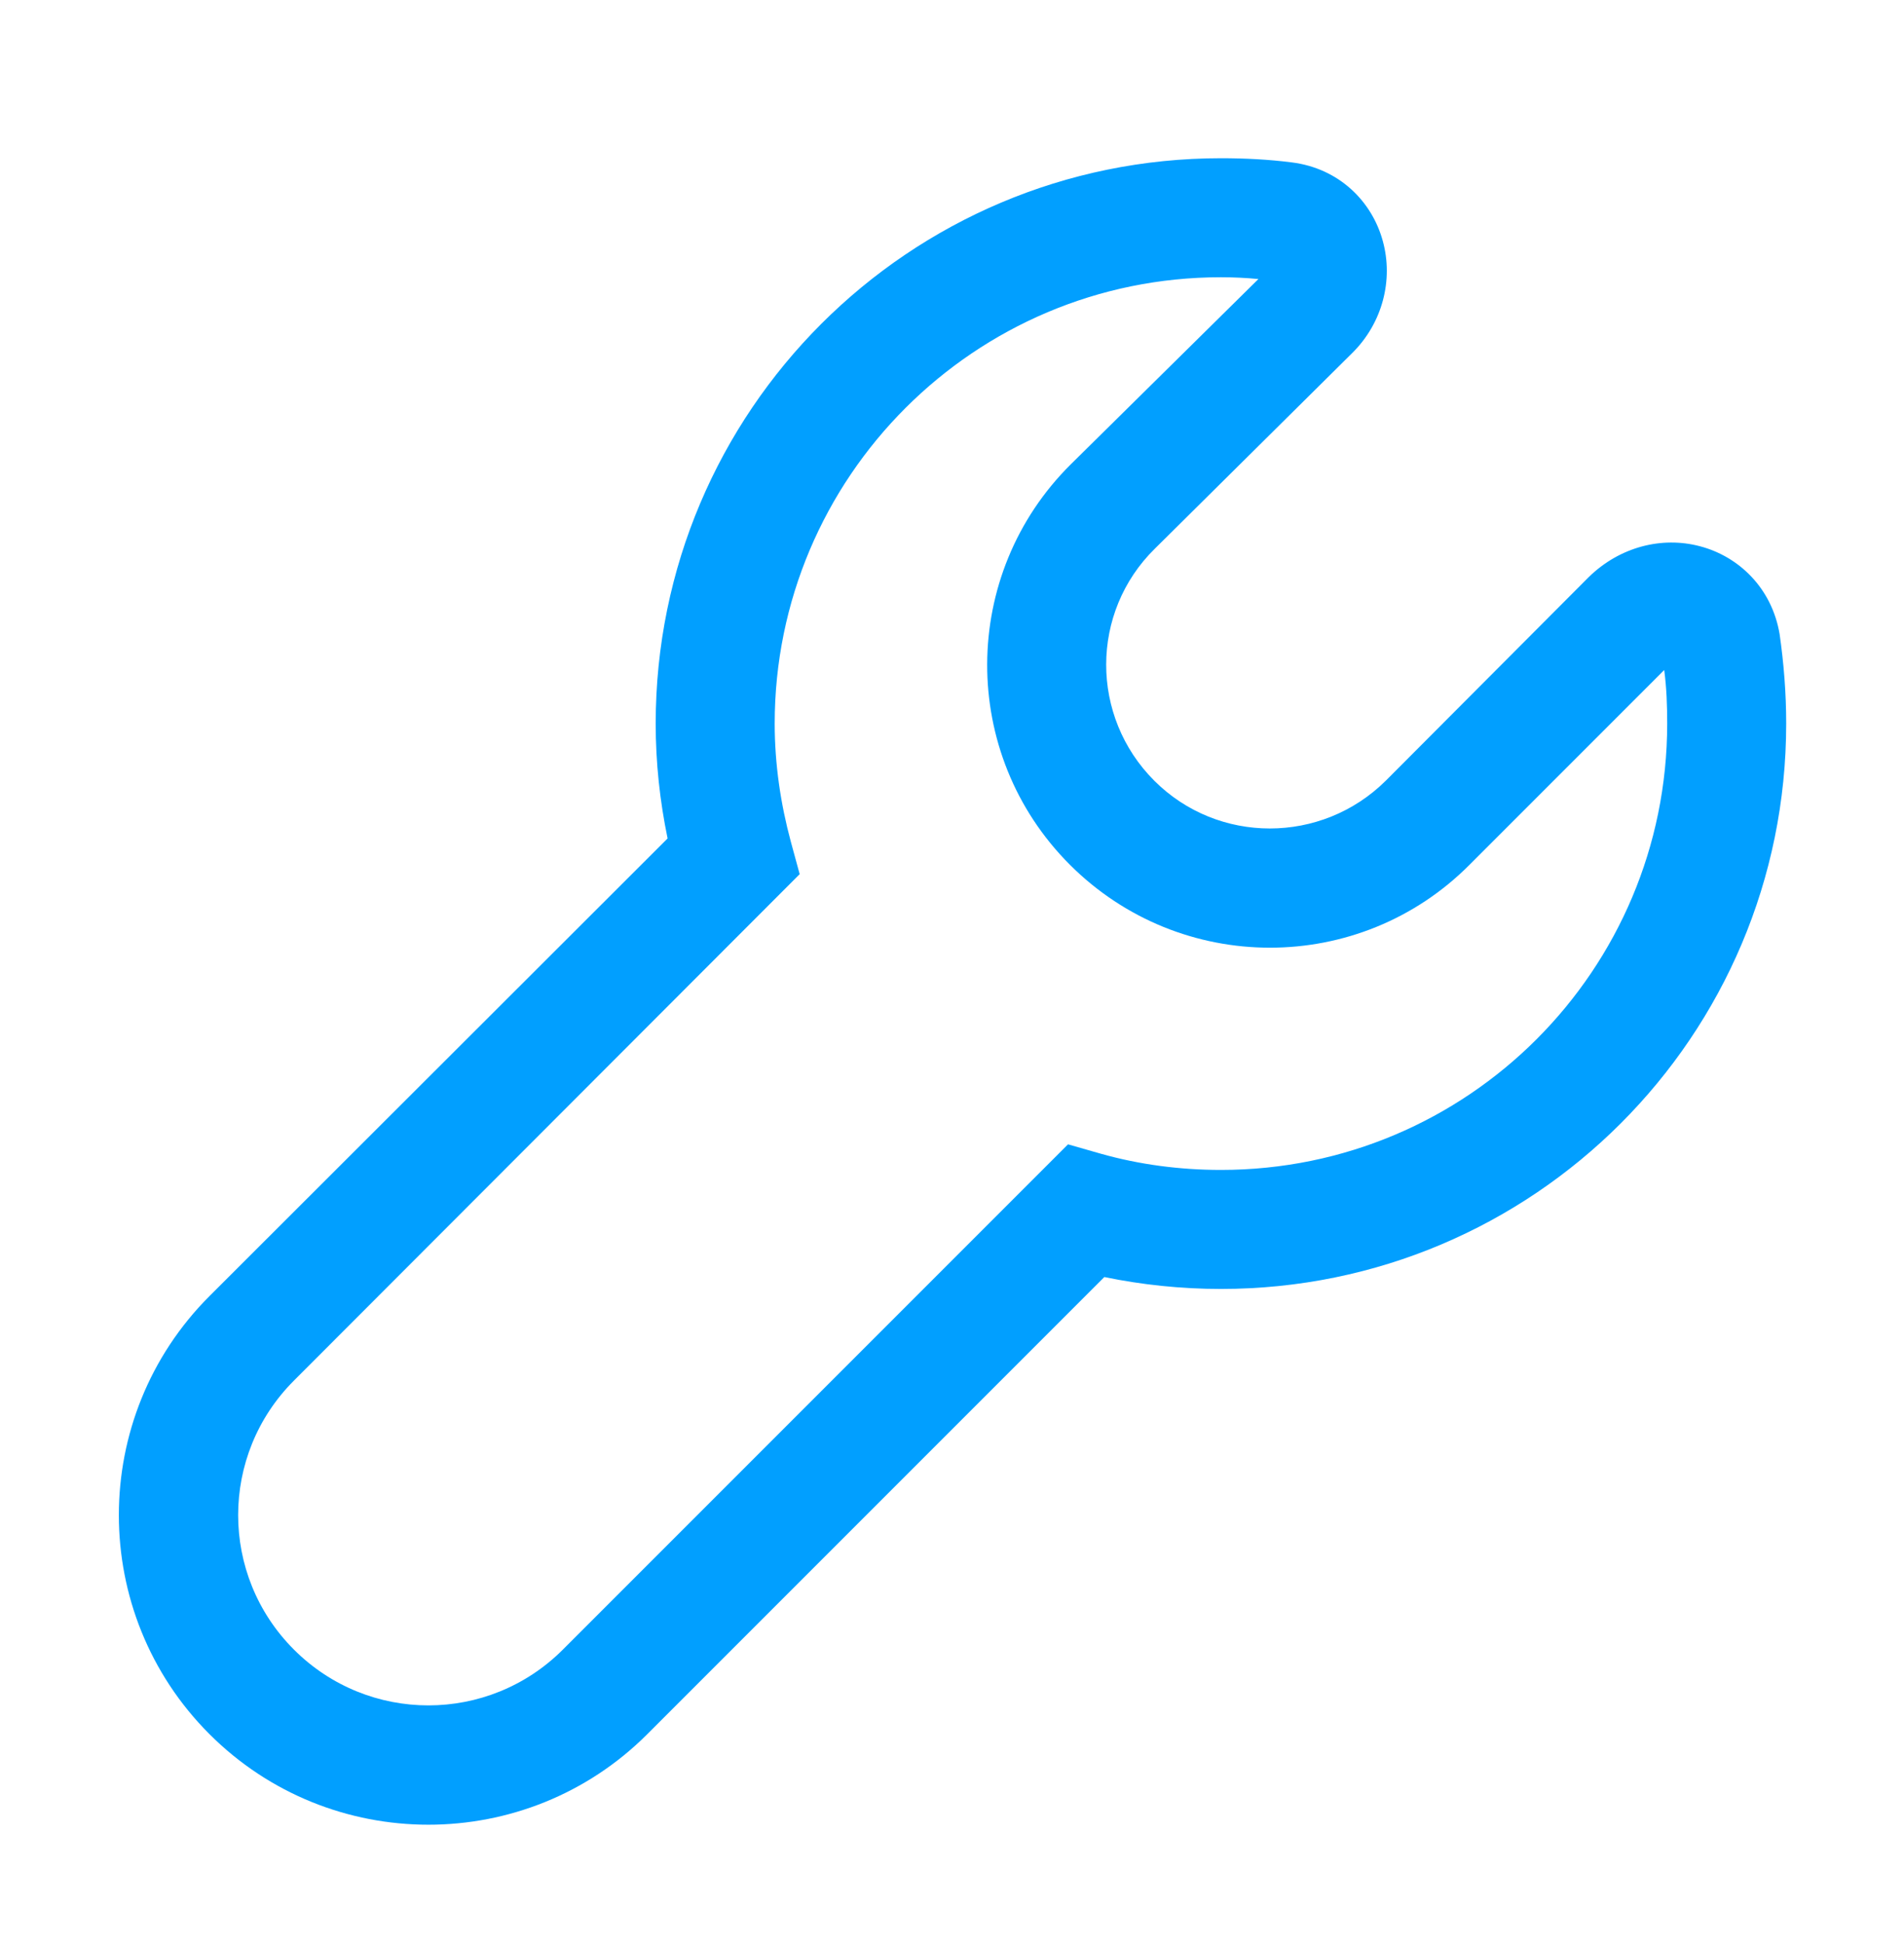 <svg width="48" height="49" viewBox="0 0 48 49" fill="none" xmlns="http://www.w3.org/2000/svg">
<path fill-rule="evenodd" clip-rule="evenodd" d="M30.78 6.988C24.57 6.988 19.53 12.028 19.53 18.238C19.53 19.258 19.68 20.263 19.935 21.208L20.16 22.033L7.41 34.798C5.535 36.673 5.535 39.703 7.41 41.578C9.285 43.453 12.315 43.453 14.19 41.578L26.925 28.843L27.765 29.083C28.725 29.353 29.745 29.488 30.78 29.488C37.005 29.488 42.03 24.448 42.03 18.238C42.03 17.788 42.015 17.338 41.955 16.888L37.05 21.794C34.275 24.584 29.76 24.584 26.97 21.794C24.18 19.003 24.195 14.473 27 11.698L31.725 7.033C31.41 7.003 31.095 6.988 30.78 6.988ZM16.53 18.238C16.53 10.363 22.92 3.988 30.78 3.988C31.38 3.988 31.98 4.018 32.565 4.093C33.765 4.243 34.59 5.083 34.86 6.073C35.13 7.048 34.86 8.143 34.08 8.908L29.115 13.828C27.48 15.433 27.48 18.058 29.1 19.678C30.705 21.283 33.315 21.283 34.935 19.678L40.05 14.548C40.83 13.783 41.895 13.513 42.855 13.768C43.83 14.023 44.67 14.818 44.865 15.988C44.97 16.723 45.03 17.473 45.03 18.238C45.03 26.113 38.655 32.488 30.78 32.488C29.775 32.488 28.785 32.383 27.84 32.188L16.32 43.708C13.275 46.753 8.325 46.753 5.28 43.708C2.235 40.663 2.235 35.714 5.28 32.669L16.83 21.133C16.635 20.188 16.53 19.228 16.53 18.238Z" fill="#019FFF"/>
</svg>
